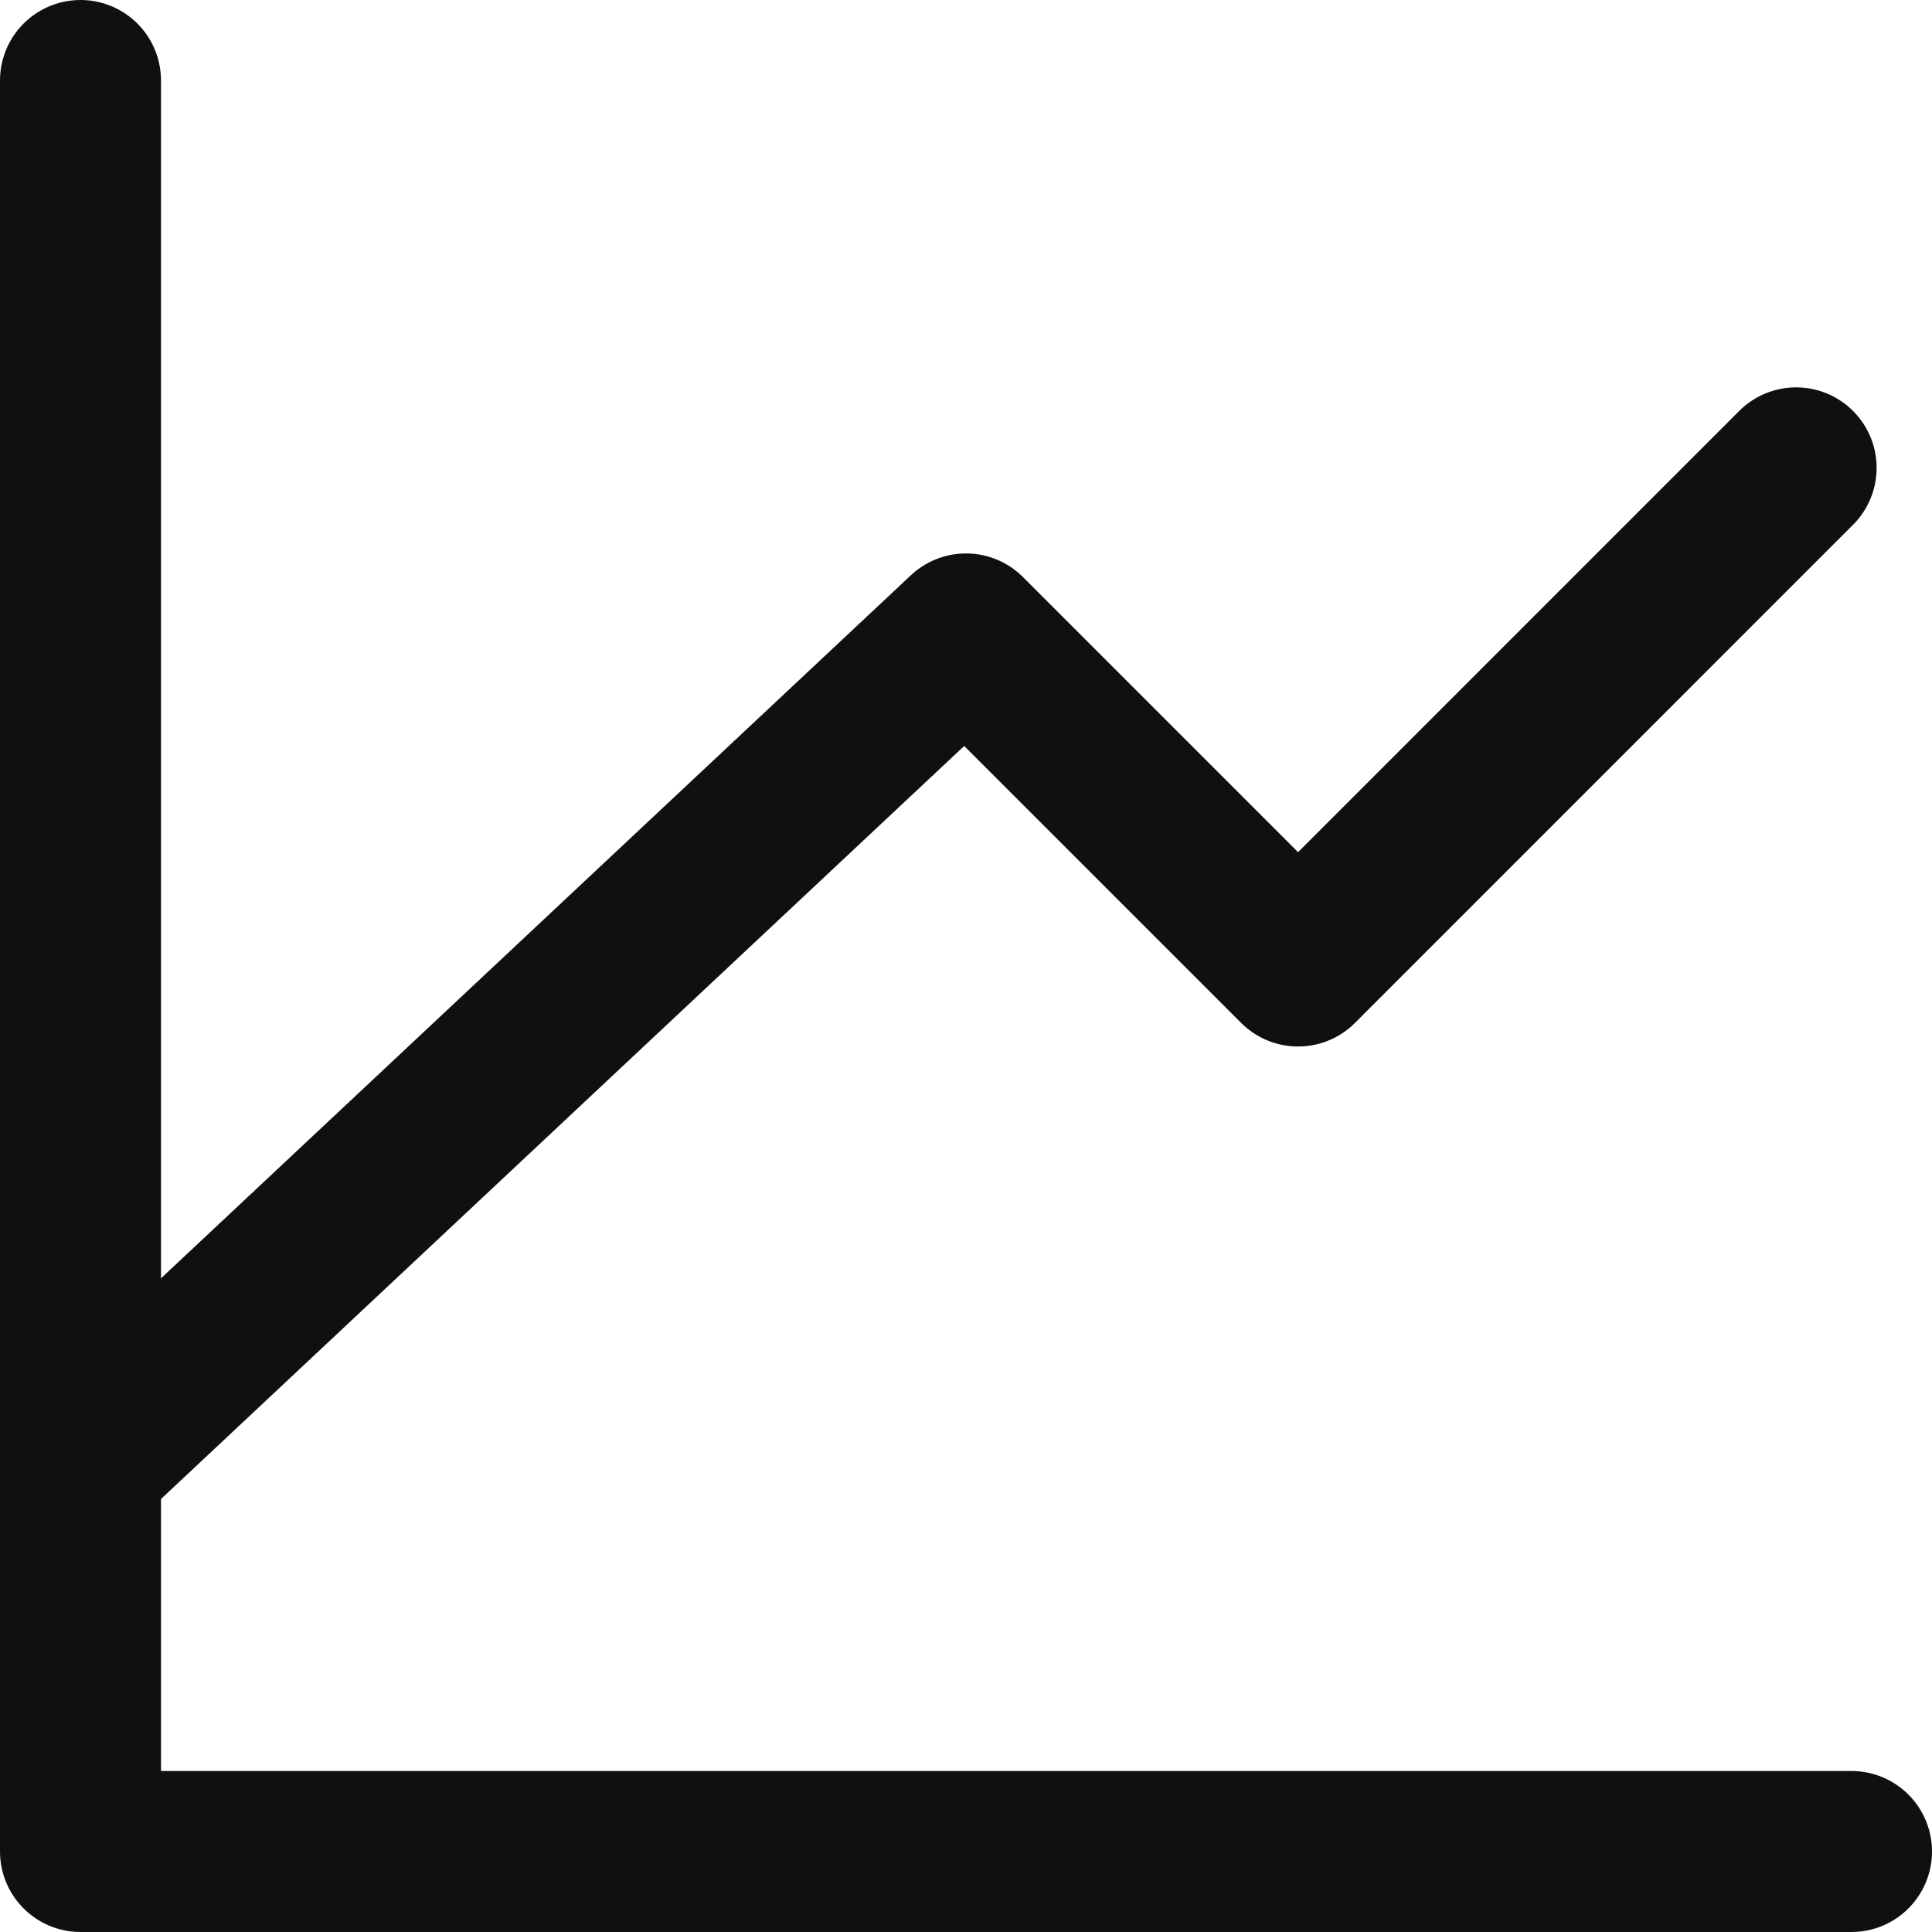 <svg width="24" height="24" viewBox="0 0 24 24" fill="none" xmlns="http://www.w3.org/2000/svg">
<path d="M23 23H1V1" stroke="#111010" stroke-width="2" stroke-linecap="round" stroke-linejoin="round"/>
<path d="M1 18.188L12 7.875L16.125 12L22.312 5.812" stroke="#111010" stroke-width="2" stroke-linecap="round" stroke-linejoin="round"/>
</svg>
